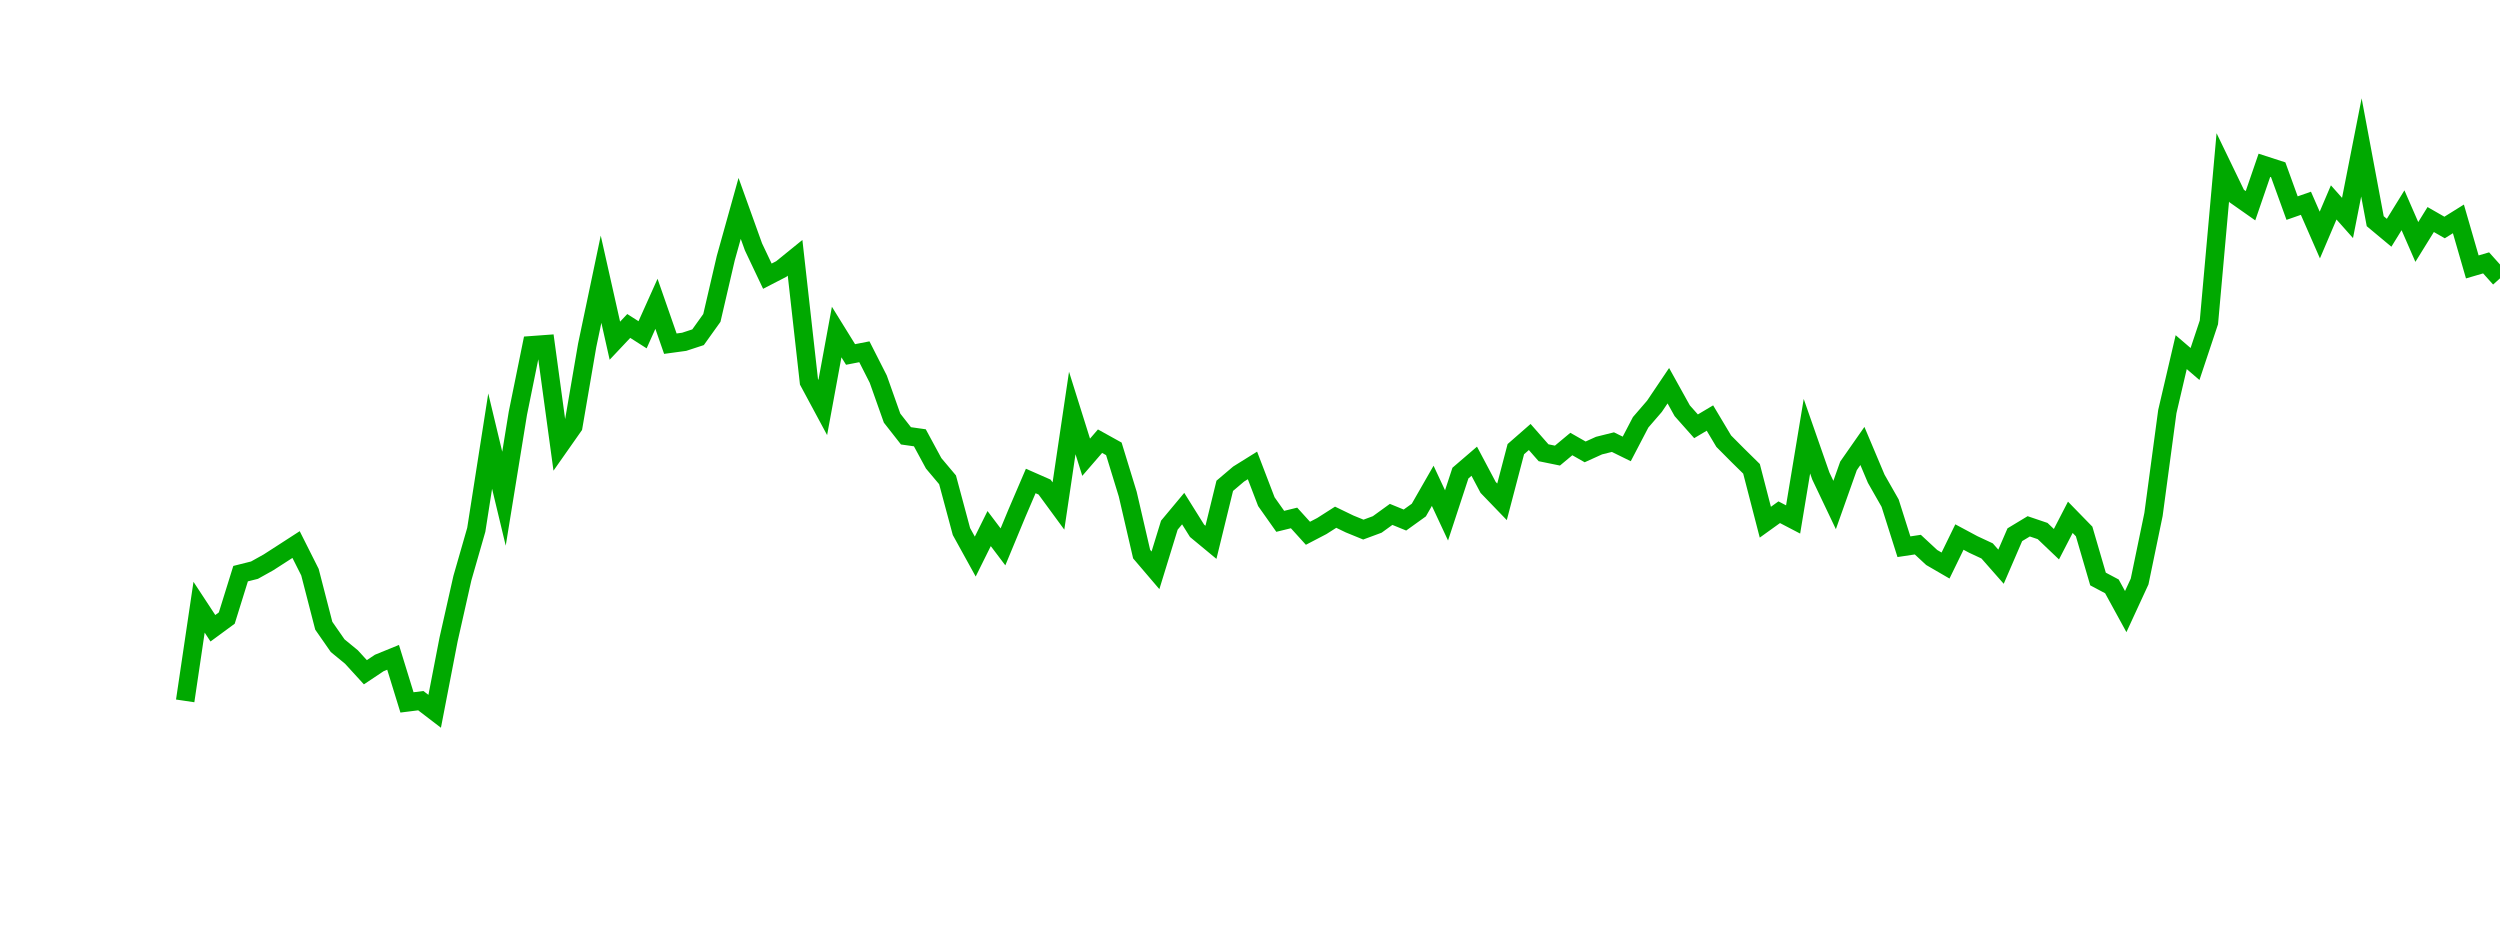 <?xml version="1.0" encoding="UTF-8"?>
<svg xmlns="http://www.w3.org/2000/svg" xmlns:xlink="http://www.w3.org/1999/xlink" width="135pt" height="50pt" viewBox="0 0 135 50" version="1.1">
<defs>
<clipPath id="PsvCNUkFQ3__clip1">
  <path d="M 9.5 0 L 135 0 L 135 40.5 L 9.5 40.5 Z M 9.5 0 "/>
</clipPath>
</defs>
<g id="surface301072">
<g clip-path="url(#PsvCNUkFQ3__clip1)" clip-rule="nonzero">
<path style="fill:none;stroke-width:1;stroke-linecap:butt;stroke-linejoin:miter;stroke:rgb(0%,66.275%,0%);stroke-opacity:1;stroke-miterlimit:10;" d="M 10 37.848 L 10.75 32.789 L 11.496 33.926 L 12.246 33.375 L 12.992 30.977 L 13.742 30.789 L 14.492 30.371 L 15.238 29.891 L 15.988 29.406 L 16.738 30.898 L 17.484 33.789 L 18.234 34.867 L 18.98 35.48 L 19.73 36.301 L 20.48 35.801 L 21.227 35.496 L 21.977 37.93 L 22.723 37.836 L 23.473 38.41 L 24.223 34.531 L 24.969 31.219 L 25.719 28.609 L 26.469 23.82 L 27.215 26.93 L 27.965 22.316 L 28.711 18.645 L 29.461 18.59 L 30.211 24.086 L 30.957 23.023 L 31.707 18.652 L 32.457 15.078 L 33.203 18.398 L 33.953 17.602 L 34.699 18.078 L 35.449 16.406 L 36.199 18.559 L 36.945 18.457 L 37.695 18.211 L 38.441 17.168 L 39.191 13.941 L 39.941 11.254 L 40.688 13.332 L 41.438 14.914 L 42.188 14.527 L 42.934 13.922 L 43.684 20.617 L 44.43 22.004 L 45.18 17.93 L 45.93 19.141 L 46.676 18.996 L 47.426 20.473 L 48.172 22.578 L 48.922 23.535 L 49.672 23.641 L 50.418 25.02 L 51.168 25.91 L 51.918 28.703 L 52.664 30.055 L 53.414 28.543 L 54.16 29.531 L 54.91 27.723 L 55.66 25.973 L 56.406 26.301 L 57.156 27.324 L 57.902 22.301 L 58.652 24.691 L 59.402 23.824 L 60.148 24.238 L 60.898 26.684 L 61.648 29.922 L 62.395 30.797 L 63.145 28.359 L 63.891 27.465 L 64.641 28.664 L 65.391 29.285 L 66.137 26.234 L 66.887 25.598 L 67.633 25.133 L 68.383 27.09 L 69.133 28.152 L 69.879 27.969 L 70.629 28.797 L 71.379 28.406 L 72.125 27.93 L 72.875 28.293 L 73.621 28.598 L 74.371 28.32 L 75.121 27.777 L 75.867 28.082 L 76.617 27.543 L 77.367 26.234 L 78.113 27.832 L 78.863 25.547 L 79.609 24.906 L 80.359 26.32 L 81.109 27.098 L 81.855 24.254 L 82.605 23.598 L 83.352 24.449 L 84.102 24.602 L 84.852 23.977 L 85.598 24.402 L 86.348 24.062 L 87.098 23.875 L 87.844 24.242 L 88.594 22.805 L 89.34 21.941 L 90.09 20.828 L 90.84 22.18 L 91.586 23.02 L 92.336 22.574 L 93.082 23.824 L 93.832 24.578 L 94.582 25.316 L 95.328 28.199 L 96.078 27.66 L 96.828 28.051 L 97.574 23.555 L 98.324 25.703 L 99.07 27.27 L 99.82 25.156 L 100.57 24.082 L 101.316 25.852 L 102.066 27.168 L 102.812 29.523 L 103.562 29.41 L 104.312 30.105 L 105.059 30.539 L 105.809 29 L 106.559 29.402 L 107.305 29.75 L 108.055 30.602 L 108.801 28.875 L 109.551 28.422 L 110.301 28.676 L 111.047 29.387 L 111.797 27.934 L 112.543 28.699 L 113.293 31.266 L 114.043 31.664 L 114.789 33.027 L 115.539 31.402 L 116.289 27.781 L 117.035 22.227 L 117.785 19.016 L 118.531 19.656 L 119.281 17.406 L 120.031 9.039 L 120.777 10.582 L 121.527 11.109 L 122.277 8.926 L 123.023 9.168 L 123.773 11.238 L 124.52 10.977 L 125.27 12.691 L 126.02 10.93 L 126.766 11.77 L 127.516 7.961 L 128.262 11.945 L 129.012 12.57 L 129.762 11.355 L 130.508 13.066 L 131.258 11.855 L 132.008 12.285 L 132.754 11.82 L 133.504 14.414 L 134.25 14.195 L 135 15.031 "/>
</g>
</g>
</svg>
